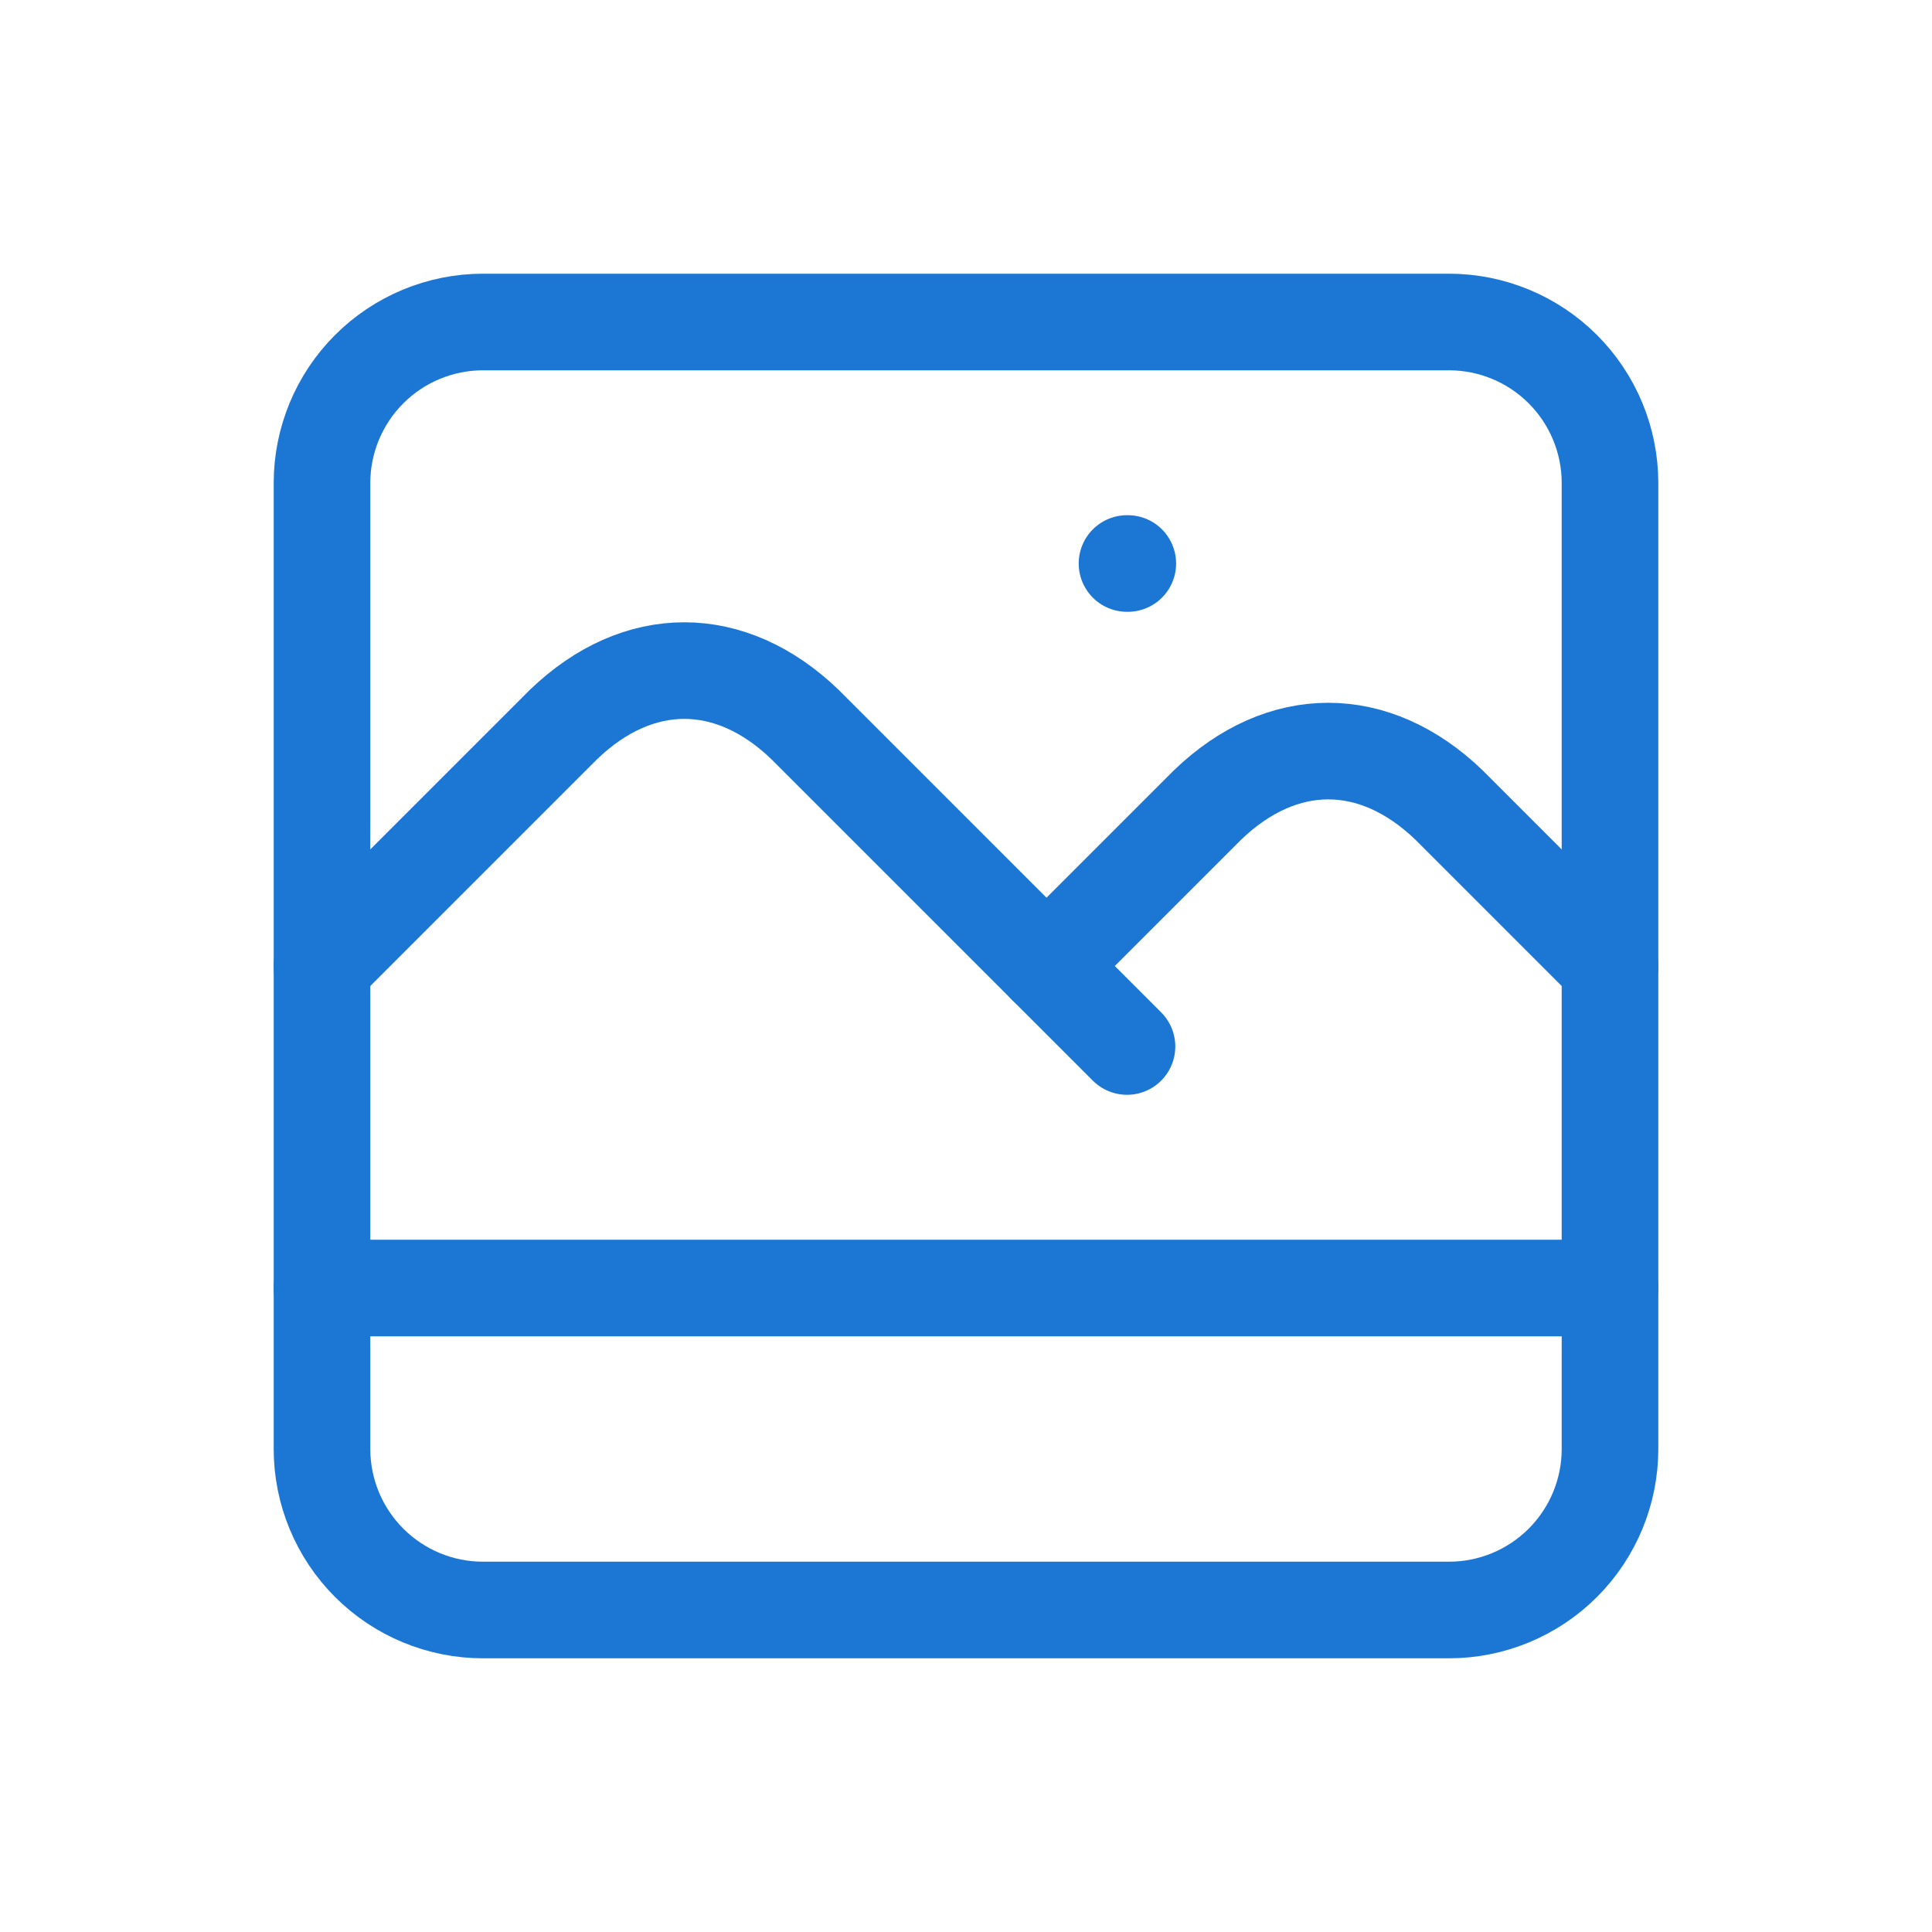 <svg width="24" height="24" viewBox="0 0 24 24" fill="none" xmlns="http://www.w3.org/2000/svg">
<path d="M4 6C4 5.47 4.211 4.961 4.586 4.586C4.961 4.211 5.47 4 6 4H18C18.53 4 19.039 4.211 19.414 4.586C19.789 4.961 20 5.47 20 6V18C20 18.53 19.789 19.039 19.414 19.414C19.039 19.789 18.53 20 18 20H6C5.47 20 4.961 19.789 4.586 19.414C4.211 19.039 4 18.53 4 18V6Z" stroke="#1B77D3" stroke-width="1.2" stroke-linecap="round" stroke-linejoin="round"/>
<path d="M4 16H20" stroke="#1B77D3" stroke-width="1.2" stroke-linecap="round" stroke-linejoin="round"/>
<path d="M4 12L7 9C7.928 8.107 9.072 8.107 10 9L14 13" stroke="#1B77D3" stroke-width="1.2" stroke-linecap="round" stroke-linejoin="round"/>
<path d="M13 12L15 10C15.928 9.107 17.072 9.107 18 10L20 12" stroke="#1B77D3" stroke-width="1.2" stroke-linecap="round" stroke-linejoin="round"/>
<path d="M14 7H14.01" stroke="#1B77D3" stroke-width="1.2" stroke-linecap="round" stroke-linejoin="round"/>
</svg>
